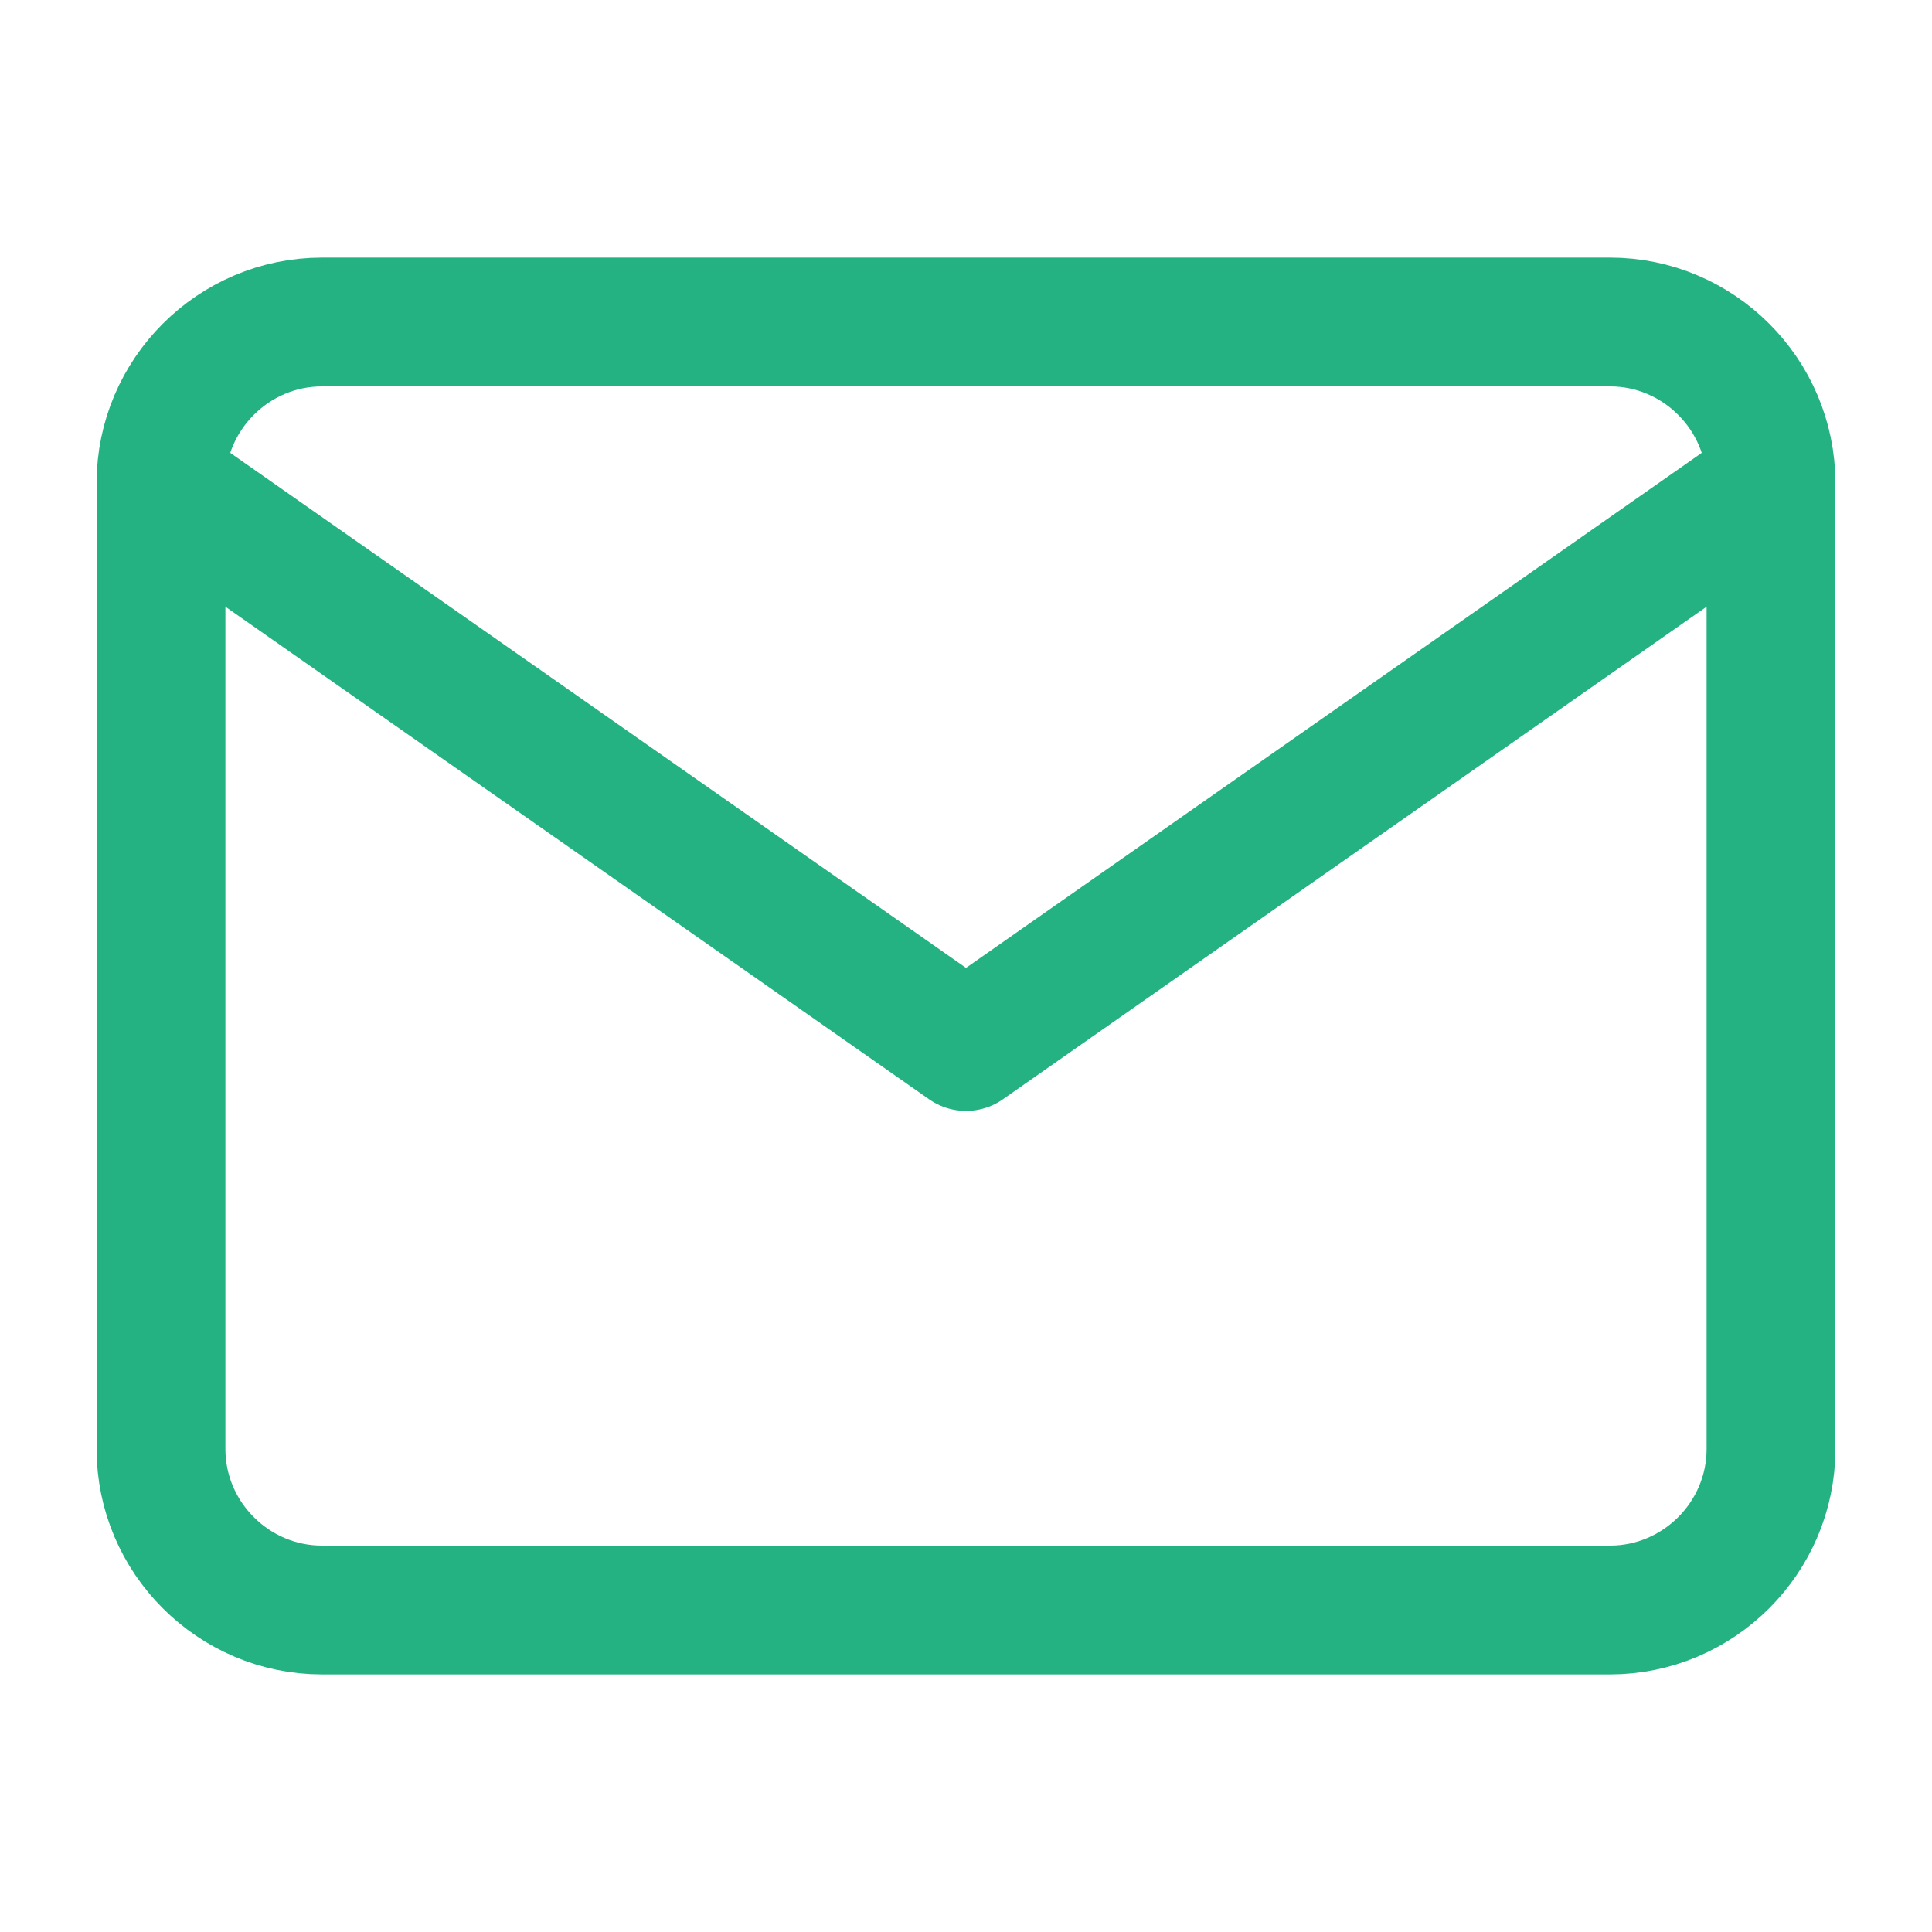 <svg xmlns="http://www.w3.org/2000/svg" width="18" height="18" viewBox="0 0 18 18" fill="none"><path d="M3 3H15C15.825 3 16.5 3.675 16.5 4.5V13.5C16.5 14.325 15.825 15 15 15H3C2.175 15 1.5 14.325 1.5 13.5V4.5C1.5 3.675 2.175 3 3 3Z" stroke="#24B283" stroke-width="1.2" stroke-linecap="round" stroke-linejoin="round"></path><path d="M16.5 4.5L9 9.75L1.5 4.5" stroke="#24B283" stroke-width="1.2" stroke-linecap="round" stroke-linejoin="round"></path></svg>